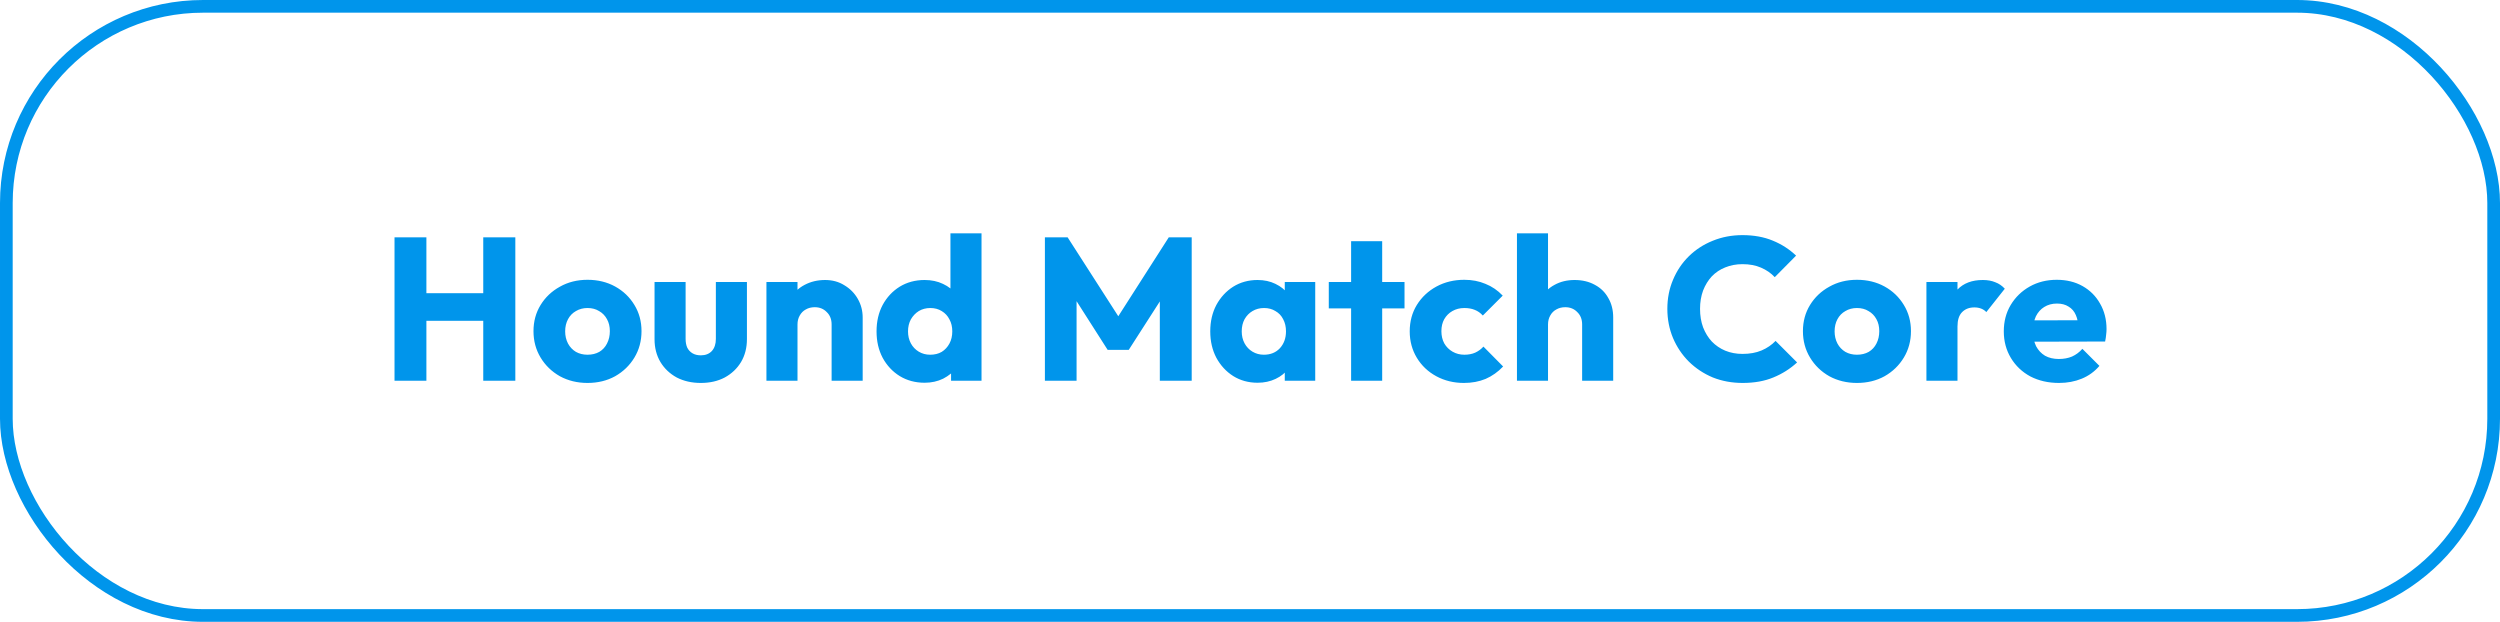 <svg width="197" height="49" viewBox="0 0 197 49" fill="none" xmlns="http://www.w3.org/2000/svg">
<rect x="0.5" y="0.5" width="196" height="48" rx="15.5" stroke="#0095EB"/>
<path d="M31.088 30V18.704H33.6V30H31.088ZM38.08 30V18.704H40.608V30H38.08ZM32.592 25.28V23.104H38.912V25.28H32.592ZM46.295 30.176C45.495 30.176 44.77 30 44.12 29.648C43.48 29.285 42.973 28.795 42.599 28.176C42.226 27.557 42.039 26.864 42.039 26.096C42.039 25.328 42.226 24.64 42.599 24.032C42.973 23.424 43.48 22.944 44.12 22.592C44.76 22.229 45.485 22.048 46.295 22.048C47.106 22.048 47.831 22.224 48.471 22.576C49.111 22.928 49.618 23.413 49.992 24.032C50.365 24.64 50.551 25.328 50.551 26.096C50.551 26.864 50.365 27.557 49.992 28.176C49.618 28.795 49.111 29.285 48.471 29.648C47.831 30 47.106 30.176 46.295 30.176ZM46.295 27.952C46.648 27.952 46.957 27.877 47.224 27.728C47.49 27.568 47.693 27.349 47.831 27.072C47.981 26.784 48.056 26.459 48.056 26.096C48.056 25.733 47.981 25.419 47.831 25.152C47.682 24.875 47.474 24.661 47.208 24.512C46.952 24.352 46.648 24.272 46.295 24.272C45.954 24.272 45.65 24.352 45.383 24.512C45.117 24.661 44.909 24.875 44.76 25.152C44.61 25.429 44.535 25.749 44.535 26.112C44.535 26.464 44.61 26.784 44.76 27.072C44.909 27.349 45.117 27.568 45.383 27.728C45.65 27.877 45.954 27.952 46.295 27.952ZM55.226 30.176C54.512 30.176 53.877 30.032 53.322 29.744C52.778 29.445 52.352 29.04 52.042 28.528C51.733 28.005 51.578 27.408 51.578 26.736V22.224H54.026V26.704C54.026 26.971 54.069 27.2 54.154 27.392C54.25 27.584 54.389 27.733 54.57 27.84C54.752 27.947 54.97 28 55.226 28C55.589 28 55.877 27.888 56.09 27.664C56.304 27.429 56.41 27.109 56.41 26.704V22.224H58.858V26.72C58.858 27.403 58.704 28.005 58.394 28.528C58.085 29.04 57.658 29.445 57.114 29.744C56.57 30.032 55.941 30.176 55.226 30.176ZM65.531 30V25.568C65.531 25.163 65.403 24.837 65.147 24.592C64.902 24.336 64.587 24.208 64.203 24.208C63.937 24.208 63.702 24.267 63.499 24.384C63.297 24.491 63.137 24.651 63.019 24.864C62.902 25.067 62.843 25.301 62.843 25.568L61.899 25.104C61.899 24.496 62.033 23.963 62.299 23.504C62.566 23.045 62.934 22.693 63.403 22.448C63.883 22.192 64.422 22.064 65.019 22.064C65.595 22.064 66.102 22.203 66.539 22.48C66.987 22.747 67.339 23.104 67.595 23.552C67.851 24 67.979 24.491 67.979 25.024V30H65.531ZM60.395 30V22.224H62.843V30H60.395ZM72.864 30.16C72.127 30.16 71.472 29.984 70.895 29.632C70.33 29.28 69.882 28.8 69.552 28.192C69.231 27.584 69.072 26.891 69.072 26.112C69.072 25.333 69.231 24.64 69.552 24.032C69.882 23.424 70.33 22.944 70.895 22.592C71.472 22.24 72.127 22.064 72.864 22.064C73.397 22.064 73.877 22.165 74.303 22.368C74.741 22.571 75.098 22.853 75.376 23.216C75.663 23.568 75.823 23.973 75.856 24.432V27.712C75.823 28.171 75.669 28.587 75.391 28.96C75.114 29.323 74.757 29.616 74.32 29.84C73.882 30.053 73.397 30.16 72.864 30.16ZM73.296 27.952C73.647 27.952 73.951 27.877 74.207 27.728C74.463 27.568 74.666 27.349 74.816 27.072C74.965 26.795 75.04 26.475 75.04 26.112C75.04 25.749 74.965 25.435 74.816 25.168C74.677 24.891 74.474 24.672 74.207 24.512C73.951 24.352 73.653 24.272 73.311 24.272C72.97 24.272 72.666 24.352 72.4 24.512C72.144 24.672 71.936 24.891 71.775 25.168C71.626 25.445 71.552 25.76 71.552 26.112C71.552 26.464 71.626 26.779 71.775 27.056C71.925 27.333 72.133 27.552 72.4 27.712C72.666 27.872 72.965 27.952 73.296 27.952ZM77.344 30H74.944V27.904L75.311 26.016L74.895 24.128V18.384H77.344V30ZM82.338 30V18.704H84.13L88.578 25.632H87.666L92.098 18.704H93.906V30H91.394V22.944L91.842 23.056L88.946 27.568H87.282L84.402 23.056L84.834 22.944V30H82.338ZM99.096 30.16C98.382 30.16 97.742 29.984 97.176 29.632C96.622 29.28 96.179 28.8 95.848 28.192C95.528 27.584 95.368 26.891 95.368 26.112C95.368 25.333 95.528 24.64 95.848 24.032C96.179 23.424 96.622 22.944 97.176 22.592C97.742 22.24 98.382 22.064 99.096 22.064C99.619 22.064 100.088 22.165 100.504 22.368C100.931 22.571 101.278 22.853 101.544 23.216C101.811 23.568 101.96 23.973 101.992 24.432V27.792C101.96 28.251 101.811 28.661 101.544 29.024C101.288 29.376 100.947 29.653 100.52 29.856C100.094 30.059 99.619 30.16 99.096 30.16ZM99.592 27.952C100.115 27.952 100.536 27.781 100.856 27.44C101.176 27.088 101.336 26.645 101.336 26.112C101.336 25.749 101.262 25.429 101.112 25.152C100.974 24.875 100.771 24.661 100.504 24.512C100.248 24.352 99.95 24.272 99.608 24.272C99.267 24.272 98.963 24.352 98.696 24.512C98.44 24.661 98.232 24.875 98.072 25.152C97.923 25.429 97.848 25.749 97.848 26.112C97.848 26.464 97.923 26.779 98.072 27.056C98.222 27.333 98.43 27.552 98.696 27.712C98.963 27.872 99.262 27.952 99.592 27.952ZM101.24 30V27.904L101.608 26.016L101.24 24.128V22.224H103.64V30H101.24ZM106.468 30V19.008H108.916V30H106.468ZM104.708 24.304V22.224H110.676V24.304H104.708ZM115.358 30.176C114.558 30.176 113.833 30 113.182 29.648C112.532 29.296 112.02 28.811 111.646 28.192C111.273 27.573 111.086 26.88 111.086 26.112C111.086 25.333 111.273 24.64 111.646 24.032C112.03 23.413 112.548 22.928 113.198 22.576C113.849 22.224 114.58 22.048 115.39 22.048C115.998 22.048 116.553 22.155 117.054 22.368C117.566 22.571 118.02 22.88 118.414 23.296L116.846 24.864C116.665 24.661 116.452 24.512 116.206 24.416C115.972 24.32 115.7 24.272 115.39 24.272C115.038 24.272 114.724 24.352 114.446 24.512C114.18 24.661 113.966 24.875 113.806 25.152C113.657 25.419 113.582 25.733 113.582 26.096C113.582 26.459 113.657 26.779 113.806 27.056C113.966 27.333 114.185 27.552 114.462 27.712C114.74 27.872 115.049 27.952 115.39 27.952C115.71 27.952 115.993 27.899 116.238 27.792C116.494 27.675 116.713 27.515 116.894 27.312L118.446 28.88C118.041 29.307 117.582 29.632 117.07 29.856C116.558 30.069 115.988 30.176 115.358 30.176ZM124.672 30V25.568C124.672 25.163 124.544 24.837 124.288 24.592C124.043 24.336 123.728 24.208 123.344 24.208C123.077 24.208 122.843 24.267 122.64 24.384C122.437 24.491 122.277 24.651 122.16 24.864C122.043 25.067 121.984 25.301 121.984 25.568L121.04 25.104C121.04 24.496 121.168 23.963 121.424 23.504C121.68 23.045 122.037 22.693 122.496 22.448C122.955 22.192 123.483 22.064 124.08 22.064C124.688 22.064 125.221 22.192 125.68 22.448C126.139 22.693 126.491 23.04 126.736 23.488C126.992 23.925 127.12 24.437 127.12 25.024V30H124.672ZM119.536 30V18.384H121.984V30H119.536ZM137.323 30.176C136.48 30.176 135.696 30.032 134.971 29.744C134.256 29.445 133.627 29.029 133.083 28.496C132.55 27.963 132.134 27.344 131.835 26.64C131.536 25.925 131.387 25.157 131.387 24.336C131.387 23.515 131.536 22.752 131.835 22.048C132.134 21.333 132.55 20.715 133.083 20.192C133.616 19.669 134.24 19.264 134.955 18.976C135.68 18.677 136.464 18.528 137.307 18.528C138.203 18.528 138.998 18.672 139.691 18.96C140.395 19.248 141.008 19.643 141.531 20.144L139.851 21.84C139.552 21.52 139.19 21.269 138.763 21.088C138.347 20.907 137.862 20.816 137.307 20.816C136.816 20.816 136.363 20.901 135.947 21.072C135.542 21.232 135.19 21.467 134.891 21.776C134.603 22.085 134.374 22.459 134.203 22.896C134.043 23.333 133.963 23.813 133.963 24.336C133.963 24.869 134.043 25.355 134.203 25.792C134.374 26.229 134.603 26.603 134.891 26.912C135.19 27.221 135.542 27.461 135.947 27.632C136.363 27.803 136.816 27.888 137.307 27.888C137.883 27.888 138.384 27.797 138.811 27.616C139.238 27.435 139.606 27.184 139.915 26.864L141.611 28.56C141.067 29.061 140.443 29.456 139.739 29.744C139.046 30.032 138.24 30.176 137.323 30.176ZM146.327 30.176C145.527 30.176 144.801 30 144.151 29.648C143.511 29.285 143.004 28.795 142.631 28.176C142.257 27.557 142.071 26.864 142.071 26.096C142.071 25.328 142.257 24.64 142.631 24.032C143.004 23.424 143.511 22.944 144.151 22.592C144.791 22.229 145.516 22.048 146.327 22.048C147.137 22.048 147.863 22.224 148.503 22.576C149.143 22.928 149.649 23.413 150.023 24.032C150.396 24.64 150.583 25.328 150.583 26.096C150.583 26.864 150.396 27.557 150.023 28.176C149.649 28.795 149.143 29.285 148.503 29.648C147.863 30 147.137 30.176 146.327 30.176ZM146.327 27.952C146.679 27.952 146.988 27.877 147.255 27.728C147.521 27.568 147.724 27.349 147.863 27.072C148.012 26.784 148.087 26.459 148.087 26.096C148.087 25.733 148.012 25.419 147.863 25.152C147.713 24.875 147.505 24.661 147.239 24.512C146.983 24.352 146.679 24.272 146.327 24.272C145.985 24.272 145.681 24.352 145.415 24.512C145.148 24.661 144.94 24.875 144.791 25.152C144.641 25.429 144.567 25.749 144.567 26.112C144.567 26.464 144.641 26.784 144.791 27.072C144.94 27.349 145.148 27.568 145.415 27.728C145.681 27.877 145.985 27.952 146.327 27.952ZM151.802 30V22.224H154.25V30H151.802ZM154.25 25.728L153.226 24.928C153.428 24.021 153.77 23.317 154.25 22.816C154.73 22.315 155.396 22.064 156.25 22.064C156.623 22.064 156.948 22.123 157.226 22.24C157.514 22.347 157.764 22.517 157.978 22.752L156.522 24.592C156.415 24.475 156.282 24.384 156.122 24.32C155.962 24.256 155.78 24.224 155.578 24.224C155.172 24.224 154.847 24.352 154.602 24.608C154.367 24.853 154.25 25.227 154.25 25.728ZM162.251 30.176C161.408 30.176 160.656 30.005 159.995 29.664C159.344 29.312 158.832 28.827 158.459 28.208C158.086 27.589 157.899 26.891 157.899 26.112C157.899 25.333 158.08 24.64 158.443 24.032C158.816 23.413 159.318 22.928 159.947 22.576C160.576 22.224 161.286 22.048 162.075 22.048C162.843 22.048 163.52 22.213 164.107 22.544C164.694 22.875 165.152 23.333 165.483 23.92C165.824 24.507 165.995 25.179 165.995 25.936C165.995 26.075 165.984 26.224 165.963 26.384C165.952 26.533 165.926 26.709 165.883 26.912L159.179 26.928V25.248L164.843 25.232L163.787 25.936C163.776 25.488 163.707 25.12 163.579 24.832C163.451 24.533 163.259 24.309 163.003 24.16C162.758 24 162.454 23.92 162.091 23.92C161.707 23.92 161.371 24.011 161.083 24.192C160.806 24.363 160.587 24.608 160.427 24.928C160.278 25.248 160.203 25.637 160.203 26.096C160.203 26.555 160.283 26.949 160.443 27.28C160.614 27.6 160.848 27.851 161.147 28.032C161.456 28.203 161.819 28.288 162.235 28.288C162.619 28.288 162.966 28.224 163.275 28.096C163.584 27.957 163.856 27.755 164.091 27.488L165.435 28.832C165.051 29.28 164.587 29.616 164.043 29.84C163.499 30.064 162.902 30.176 162.251 30.176Z" fill="#0095EB"/>
</svg>
